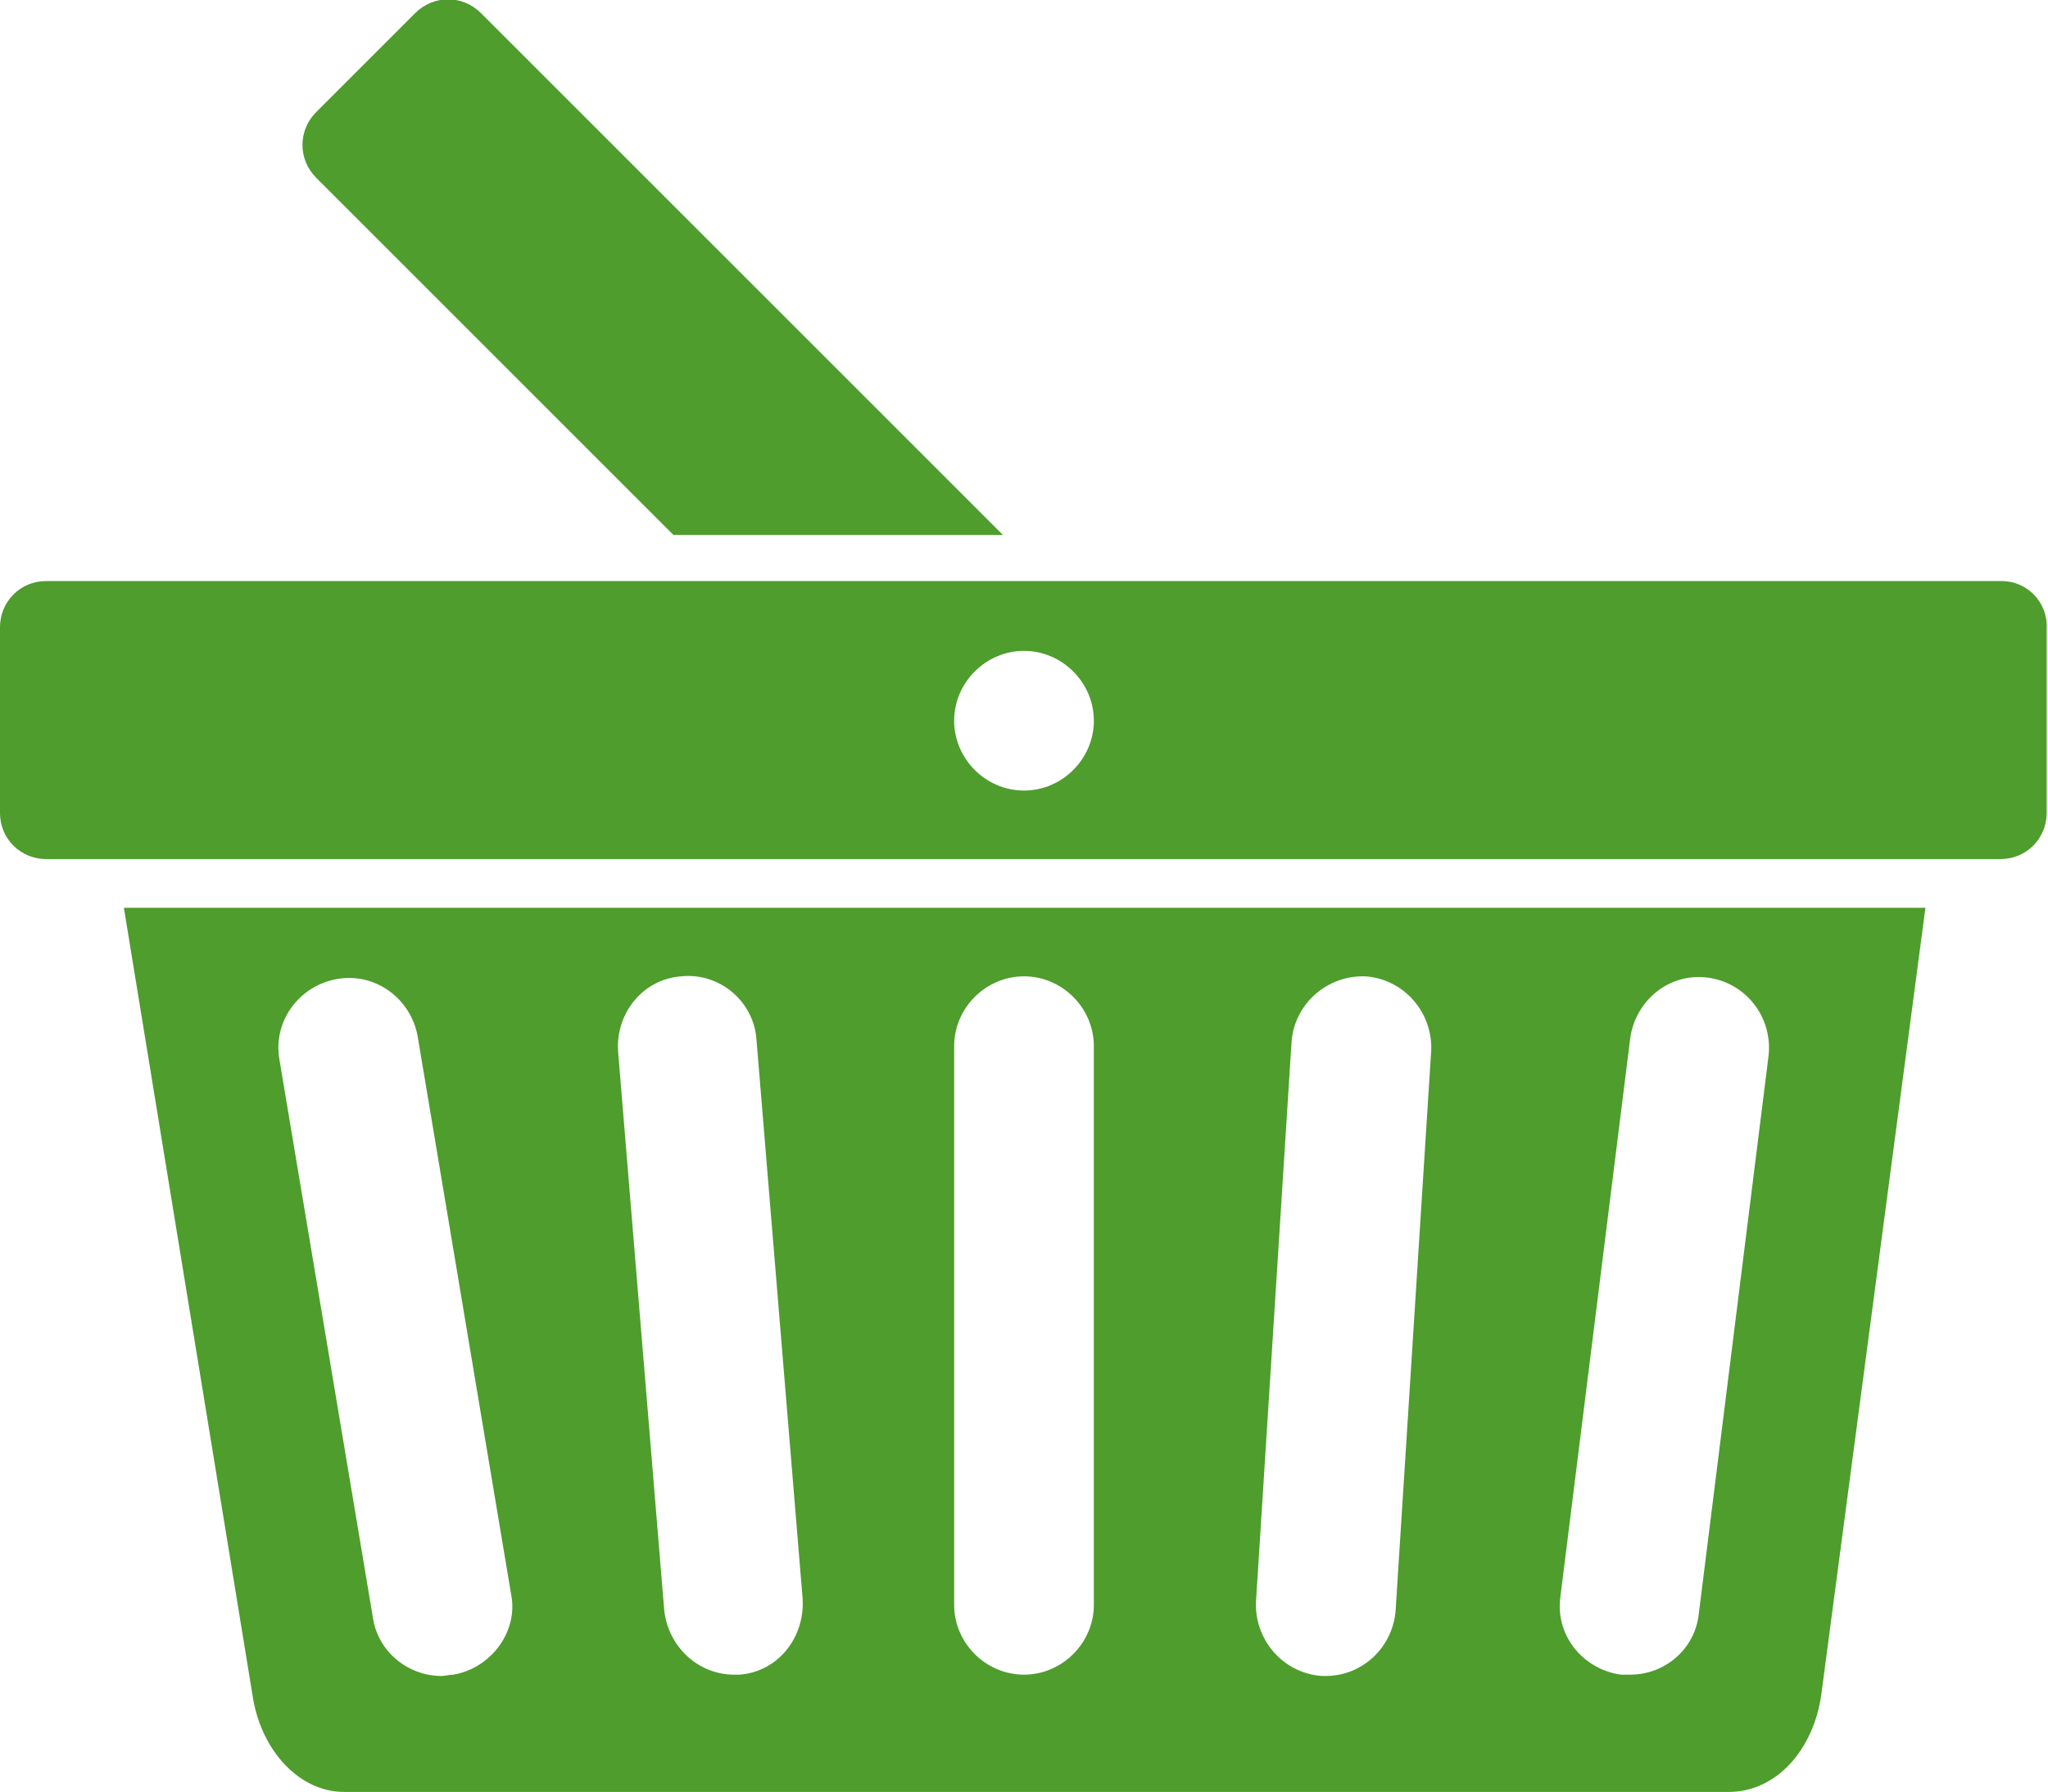 <?xml version="1.0" encoding="utf-8"?>
<!-- Generator: Adobe Illustrator 23.0.4, SVG Export Plug-In . SVG Version: 6.00 Build 0)  -->
<svg version="1.1" xmlns="http://www.w3.org/2000/svg" xmlns:xlink="http://www.w3.org/1999/xlink" x="0px" y="0px"
	 viewBox="0 0 155.4 136" style="enable-background:new 0 0 155.4 136;" xml:space="preserve">
<g id="backgrounds">
</g>
<g id="Layer_1">
	<path style="fill:#4E9D2D;" d="M9.4,68.9l9.8,60c0.7,4.1,3.6,7.1,6.9,7.1h105.1c3.5,0,6.4-3.1,7-7.4l7.9-59.7H9.4z M34.4,127.1
		c-0.3,0-0.6,0.1-0.9,0.1c-2.5,0-4.8-1.8-5.2-4.4l-7.1-42.4c-0.5-2.9,1.5-5.6,4.4-6.1c2.9-0.5,5.6,1.5,6.1,4.4l7.1,42.4
		C39.3,123.8,37.3,126.6,34.4,127.1z M56.1,127.1c-0.1,0-0.3,0-0.4,0c-2.7,0-5-2.1-5.3-4.9l-3.5-42.4c-0.2-2.9,1.9-5.5,4.8-5.7
		c2.9-0.3,5.5,1.9,5.7,4.8l3.5,42.4C61.1,124.3,59,126.9,56.1,127.1z M83,121.8c0,2.9-2.4,5.3-5.3,5.3c-2.9,0-5.3-2.4-5.3-5.3V79.4
		c0-2.9,2.4-5.3,5.3-5.3c2.9,0,5.3,2.4,5.3,5.3V121.8z M105.9,122.2c-0.2,2.8-2.5,5-5.3,5c-0.1,0-0.2,0-0.3,0
		c-2.9-0.2-5.1-2.7-5-5.6L98,79.1c0.2-2.9,2.7-5.1,5.6-5c2.9,0.2,5.1,2.7,5,5.6L105.9,122.2z M134.2,80.1l-5.3,42.4
		c-0.3,2.7-2.6,4.6-5.2,4.6c-0.2,0-0.4,0-0.7,0c-2.9-0.4-5-3-4.6-5.9l5.3-42.4c0.4-2.9,3-5,5.9-4.6
		C132.5,74.6,134.5,77.2,134.2,80.1z"/>
	<path style="fill:#4E9D2D;" d="M151.9,44.1H3.5c-2,0-3.5,1.6-3.5,3.5v14.1c0,2,1.6,3.5,3.5,3.5h148.3c2,0,3.5-1.6,3.5-3.5V47.7
		C155.4,45.7,153.8,44.1,151.9,44.1z M77.7,60c-2.9,0-5.3-2.4-5.3-5.3s2.4-5.3,5.3-5.3c2.9,0,5.3,2.4,5.3,5.3S80.6,60,77.7,60z"/>
	<path style="fill:#4E9D2D;" d="M51.1,40.6h25L36.5,1c-1.4-1.4-3.6-1.4-5,0L24,8.5c-1.4,1.4-1.4,3.6,0,5L51.1,40.6z"/>
</g>
<g id="nav">
</g>
<g id="folds" style="display:none;">
</g>
</svg>
